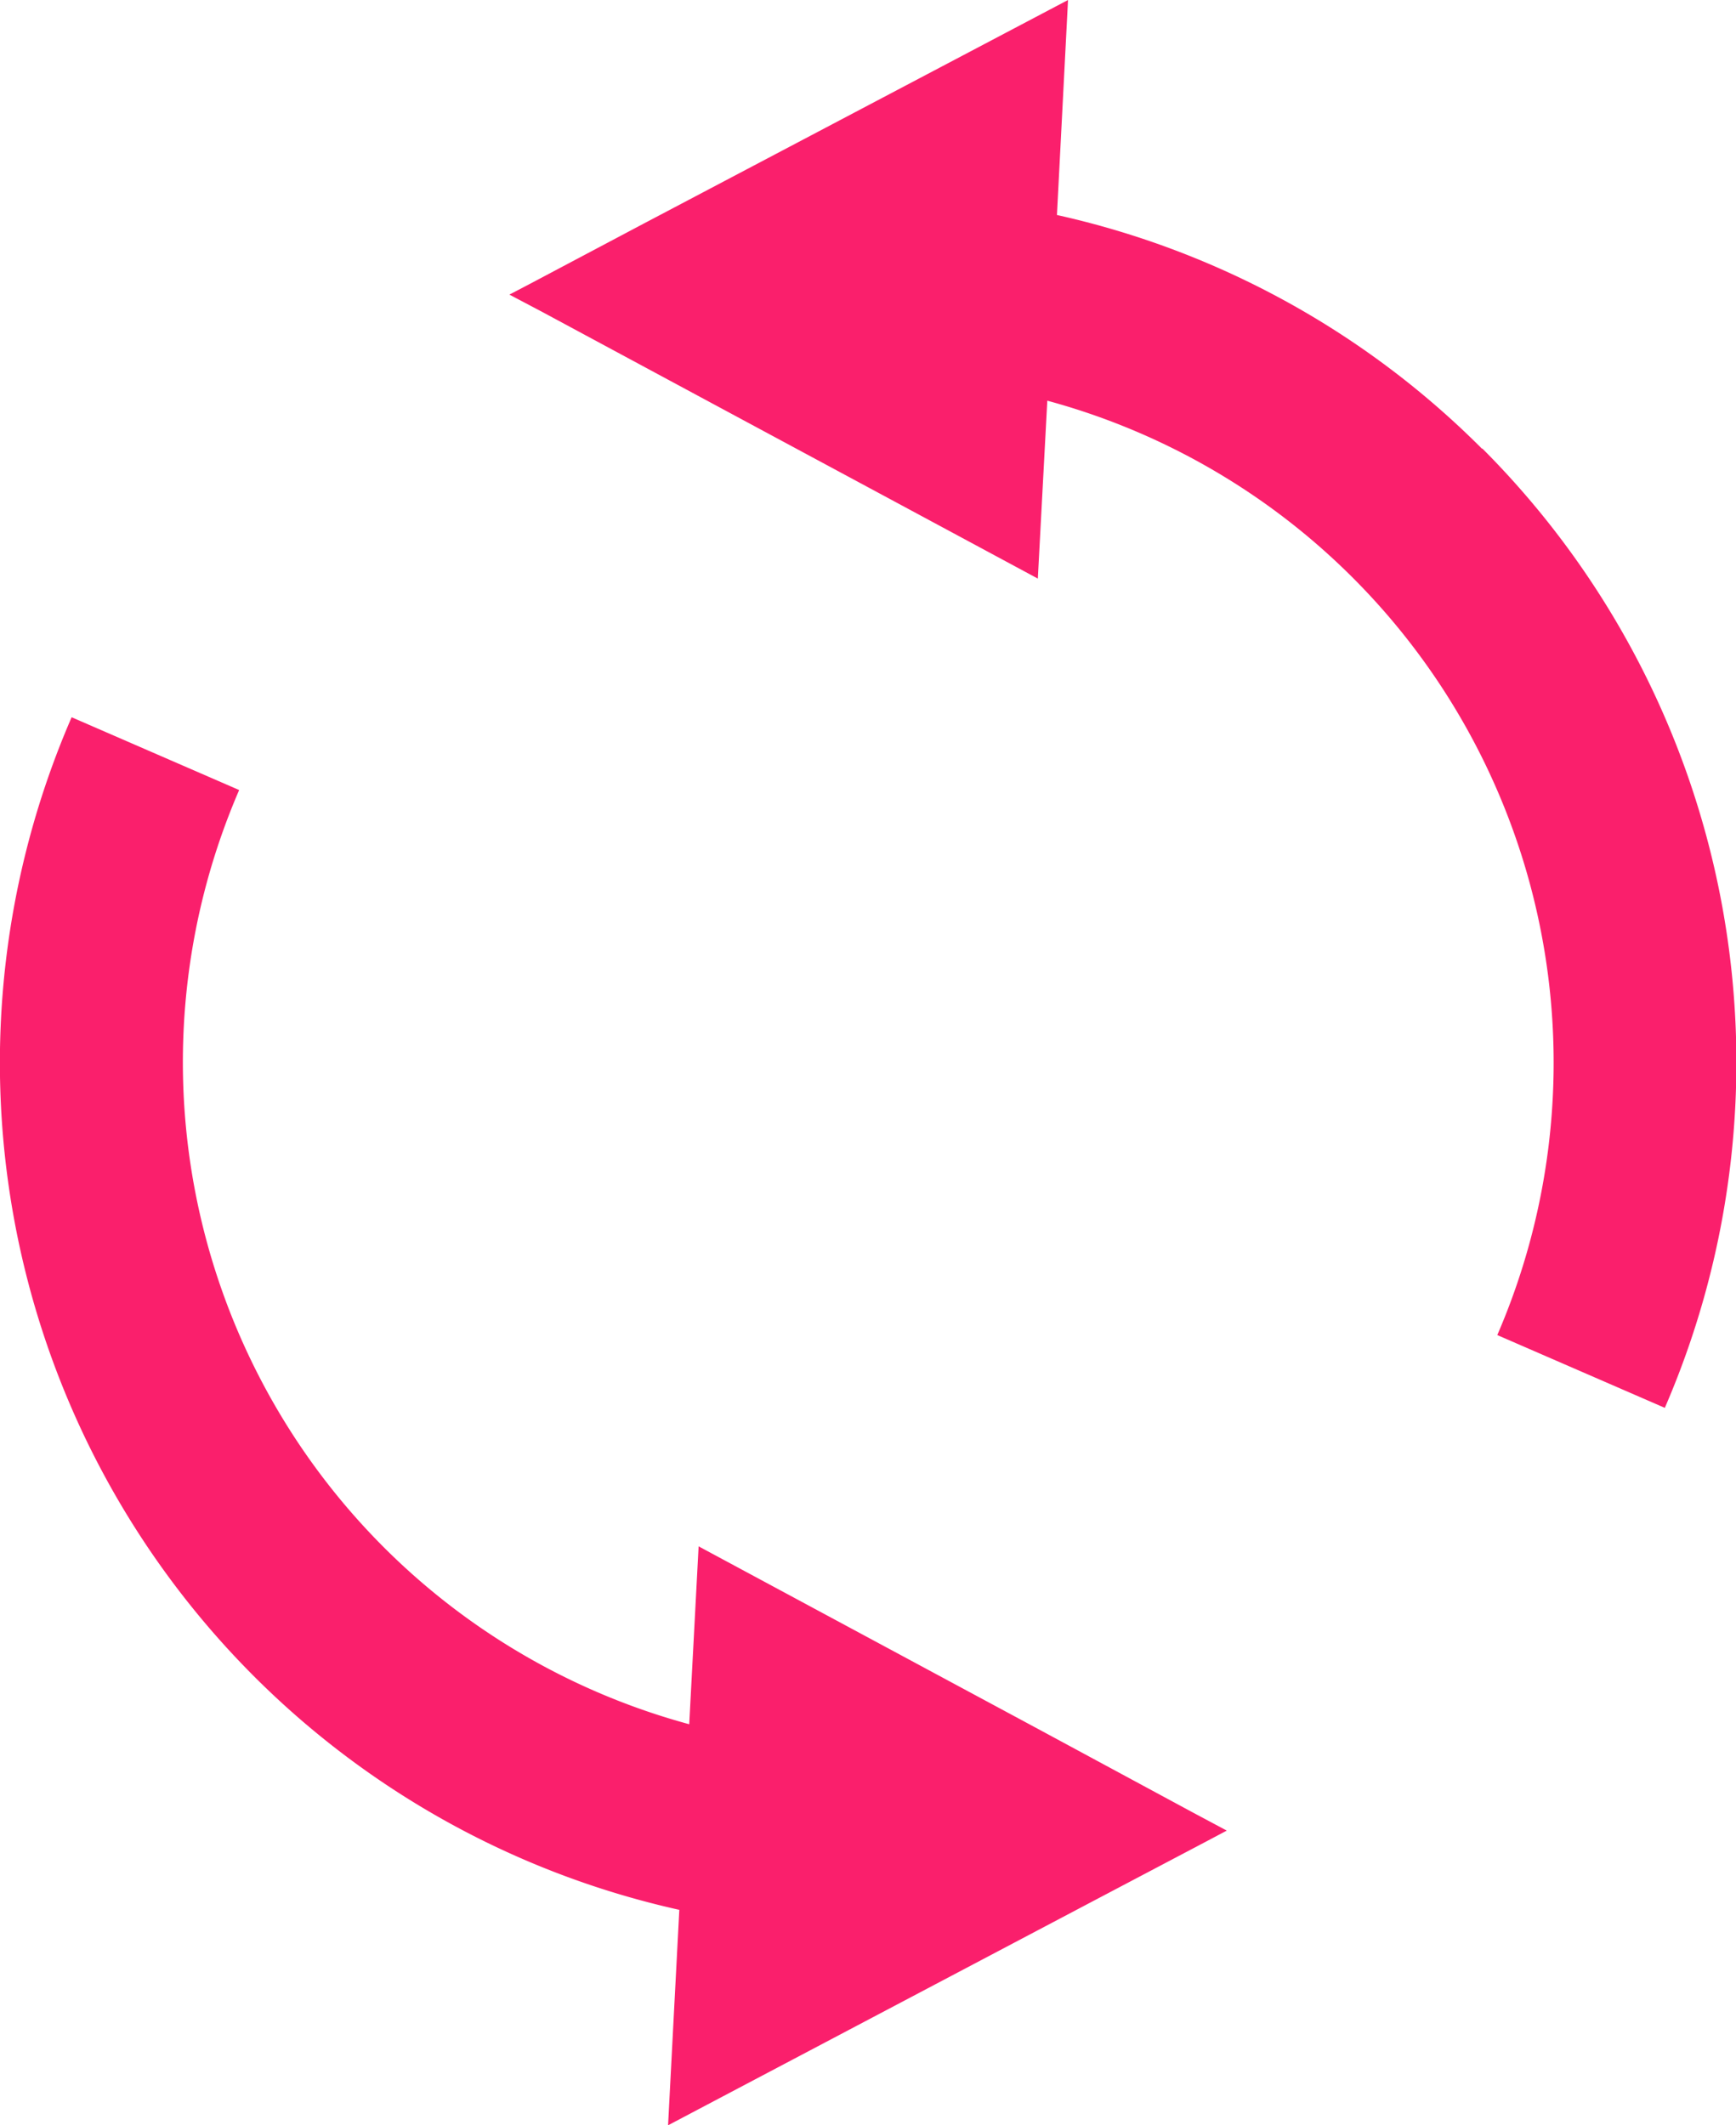 <svg id="icon_reload" xmlns="http://www.w3.org/2000/svg" width="19.606" height="24" viewBox="0 0 19.606 24">
  <path id="パス_184988" data-name="パス 184988" d="M180.559,5.067a9.774,9.774,0,0,0-4.8-2.639L175.884,0l-4.792,2.525-1.28.678-.237.124.379.2,1.789.963,3.8,2.044.107-2.009a7.747,7.747,0,0,1,5.082,10.552l1.892.822a9.813,9.813,0,0,0-2.061-10.834Z" transform="translate(-163.822)" fill="#fa1f6c"/>
  <path id="パス_184989" data-name="パス 184989" d="M58.555,184.185l-3.8-2.044-.106,2.009A7.747,7.747,0,0,1,49.566,173.6l-1.892-.822a9.8,9.8,0,0,0,6.863,13.468l-.127,2.433,4.789-2.526,1.287-.678.234-.124-.375-.2Z" transform="translate(-46.865 -164.678)" fill="#fa1f6c"/>
</svg>
